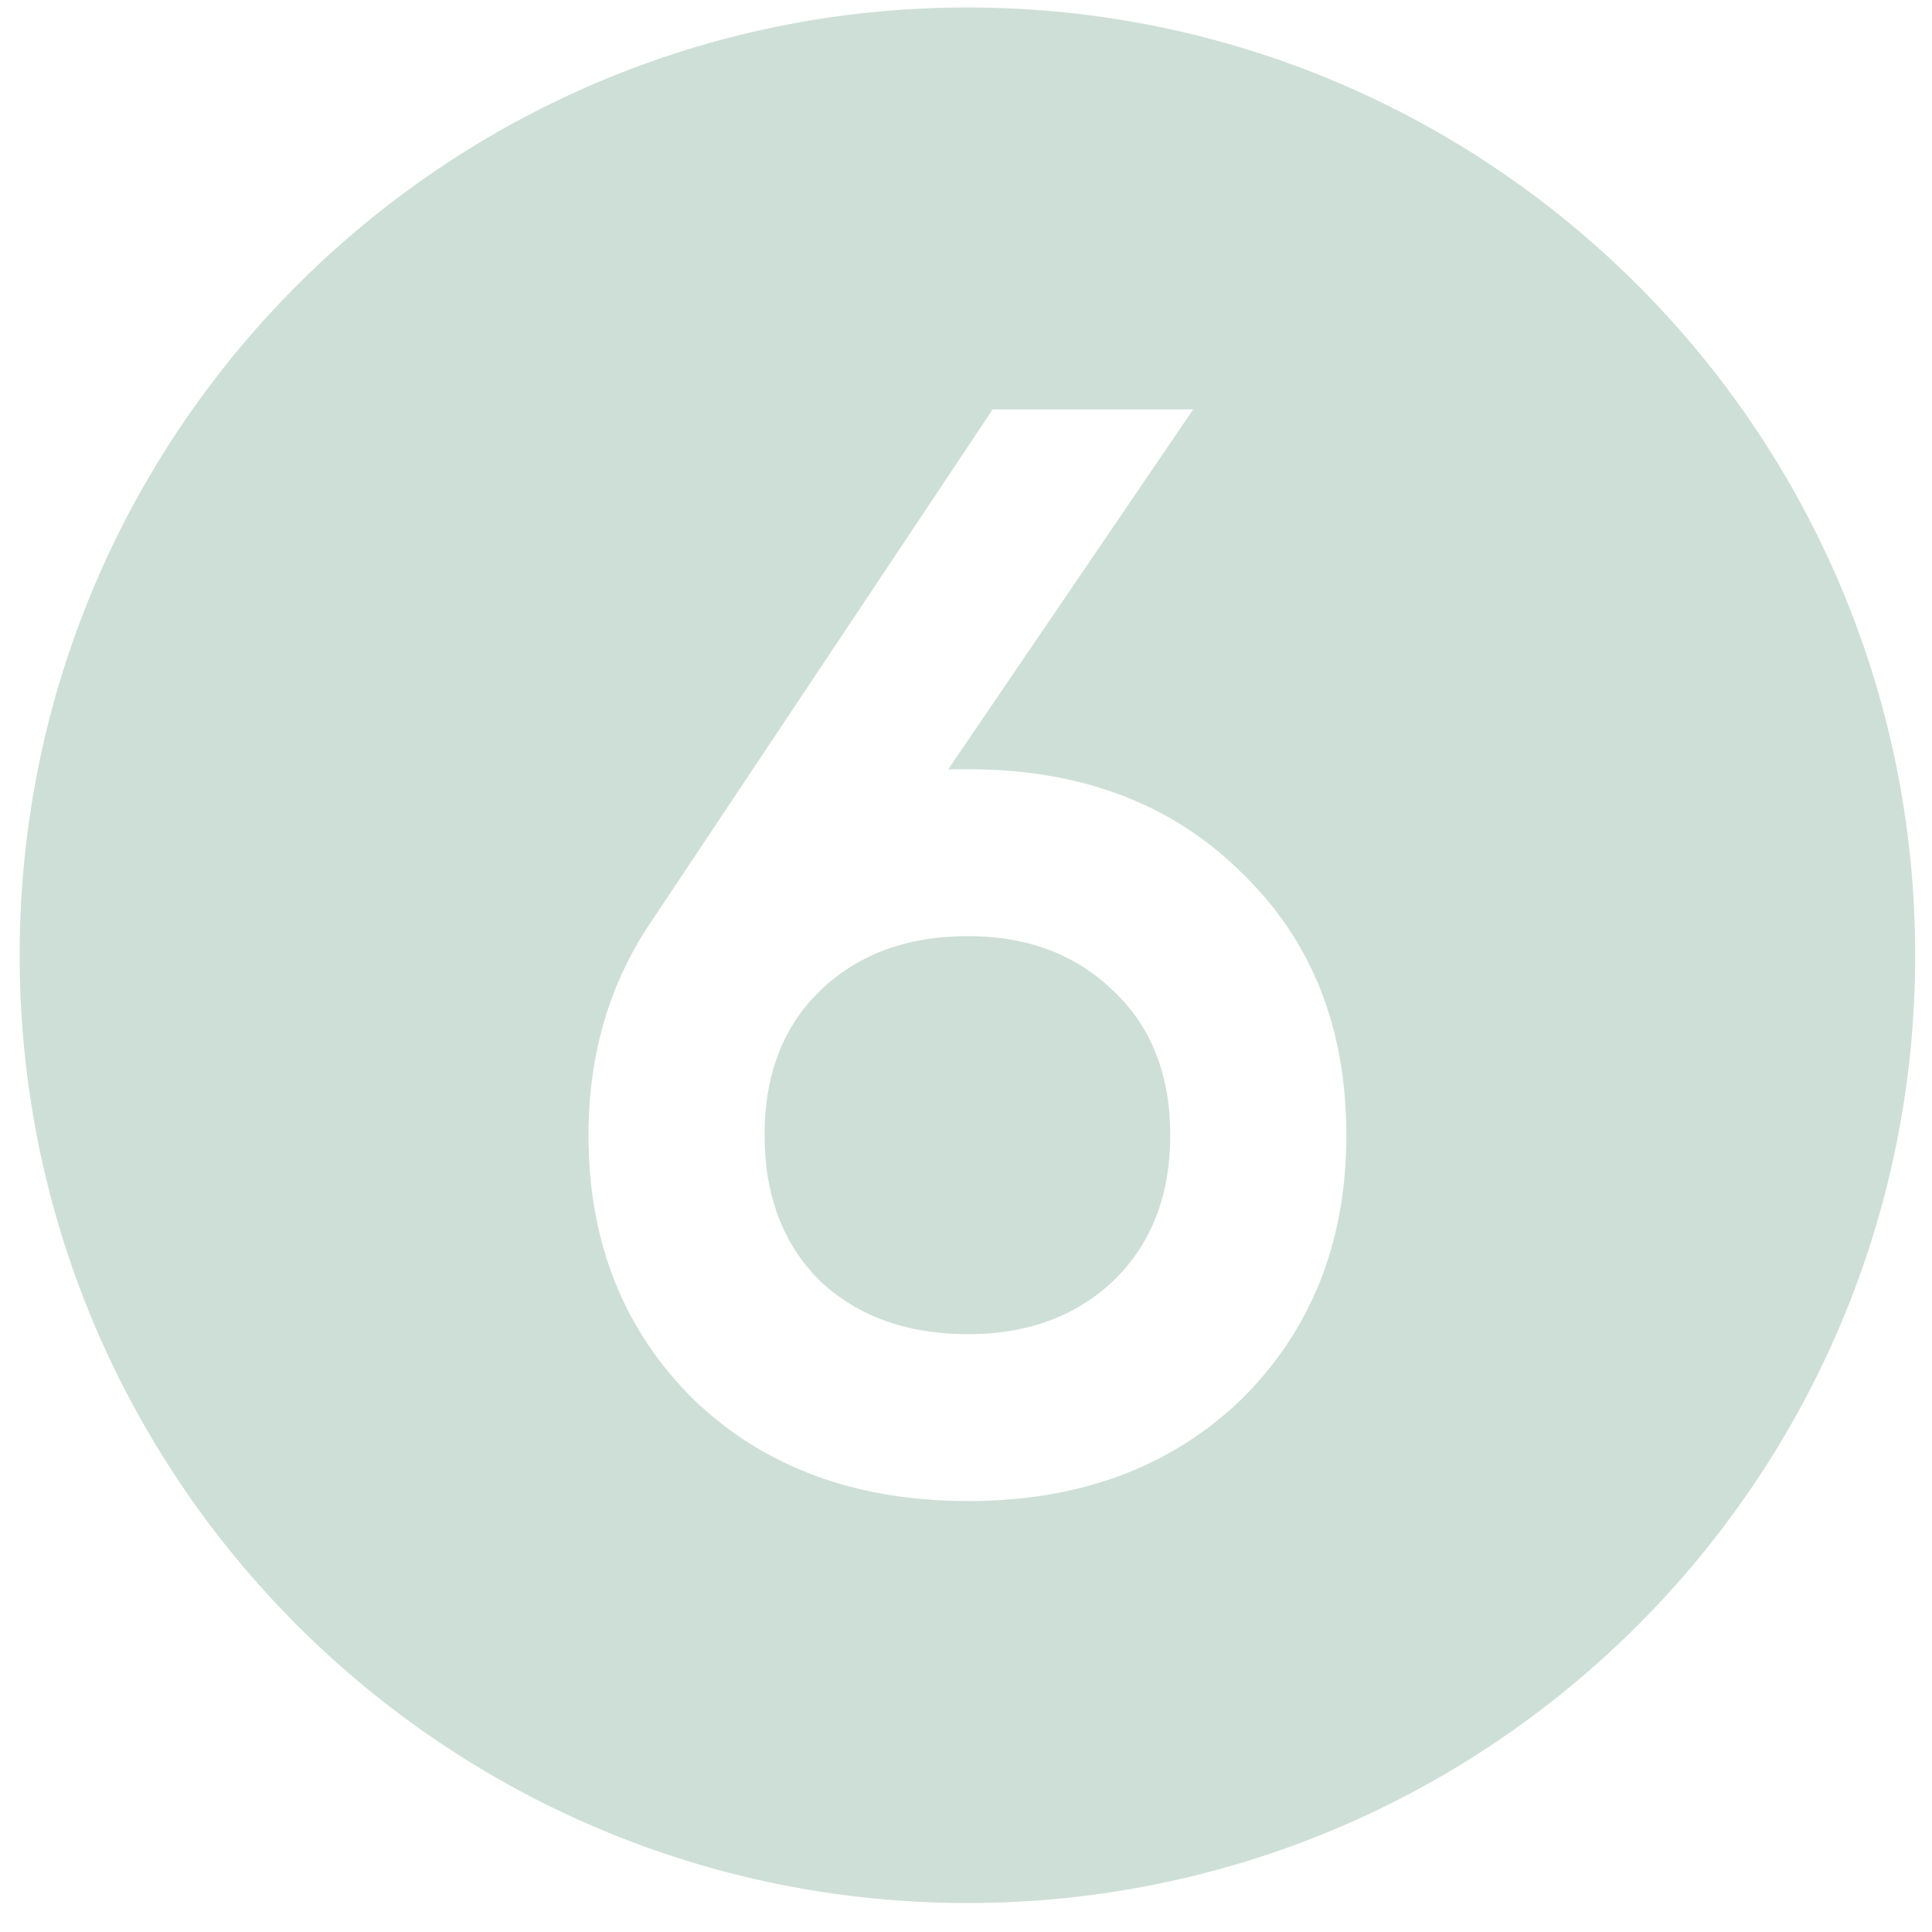 <svg width="53" height="53" viewBox="0 0 53 53" fill="none" xmlns="http://www.w3.org/2000/svg">
<path d="M26.539 0.205C40.898 0.205 52.539 11.846 52.539 26.205C52.539 40.564 40.898 52.205 26.539 52.205C12.18 52.205 0.539 40.564 0.539 26.205C0.539 11.846 12.18 0.205 26.539 0.205ZM27.231 11.231L17.908 25.218C16.732 26.926 16.144 28.9 16.144 31.14C16.144 34.08 17.11 36.502 19.042 38.406C20.974 40.254 23.48 41.178 26.56 41.178C29.611 41.178 32.104 40.254 34.036 38.406C35.968 36.502 36.934 34.08 36.934 31.14C36.934 28.172 35.968 25.764 34.036 23.916C32.132 22.04 29.64 21.102 26.56 21.102H26.014L32.733 11.231H27.231ZM26.56 25.68C28.183 25.68 29.514 26.183 30.55 27.191C31.586 28.171 32.103 29.488 32.103 31.14C32.103 32.792 31.586 34.122 30.55 35.13C29.514 36.11 28.184 36.6 26.56 36.6C24.88 36.6 23.521 36.11 22.485 35.13C21.477 34.122 20.974 32.791 20.974 31.14C20.974 29.488 21.477 28.171 22.485 27.191C23.521 26.183 24.88 25.68 26.56 25.68Z" fill="#CEDFD7"/>
</svg>
